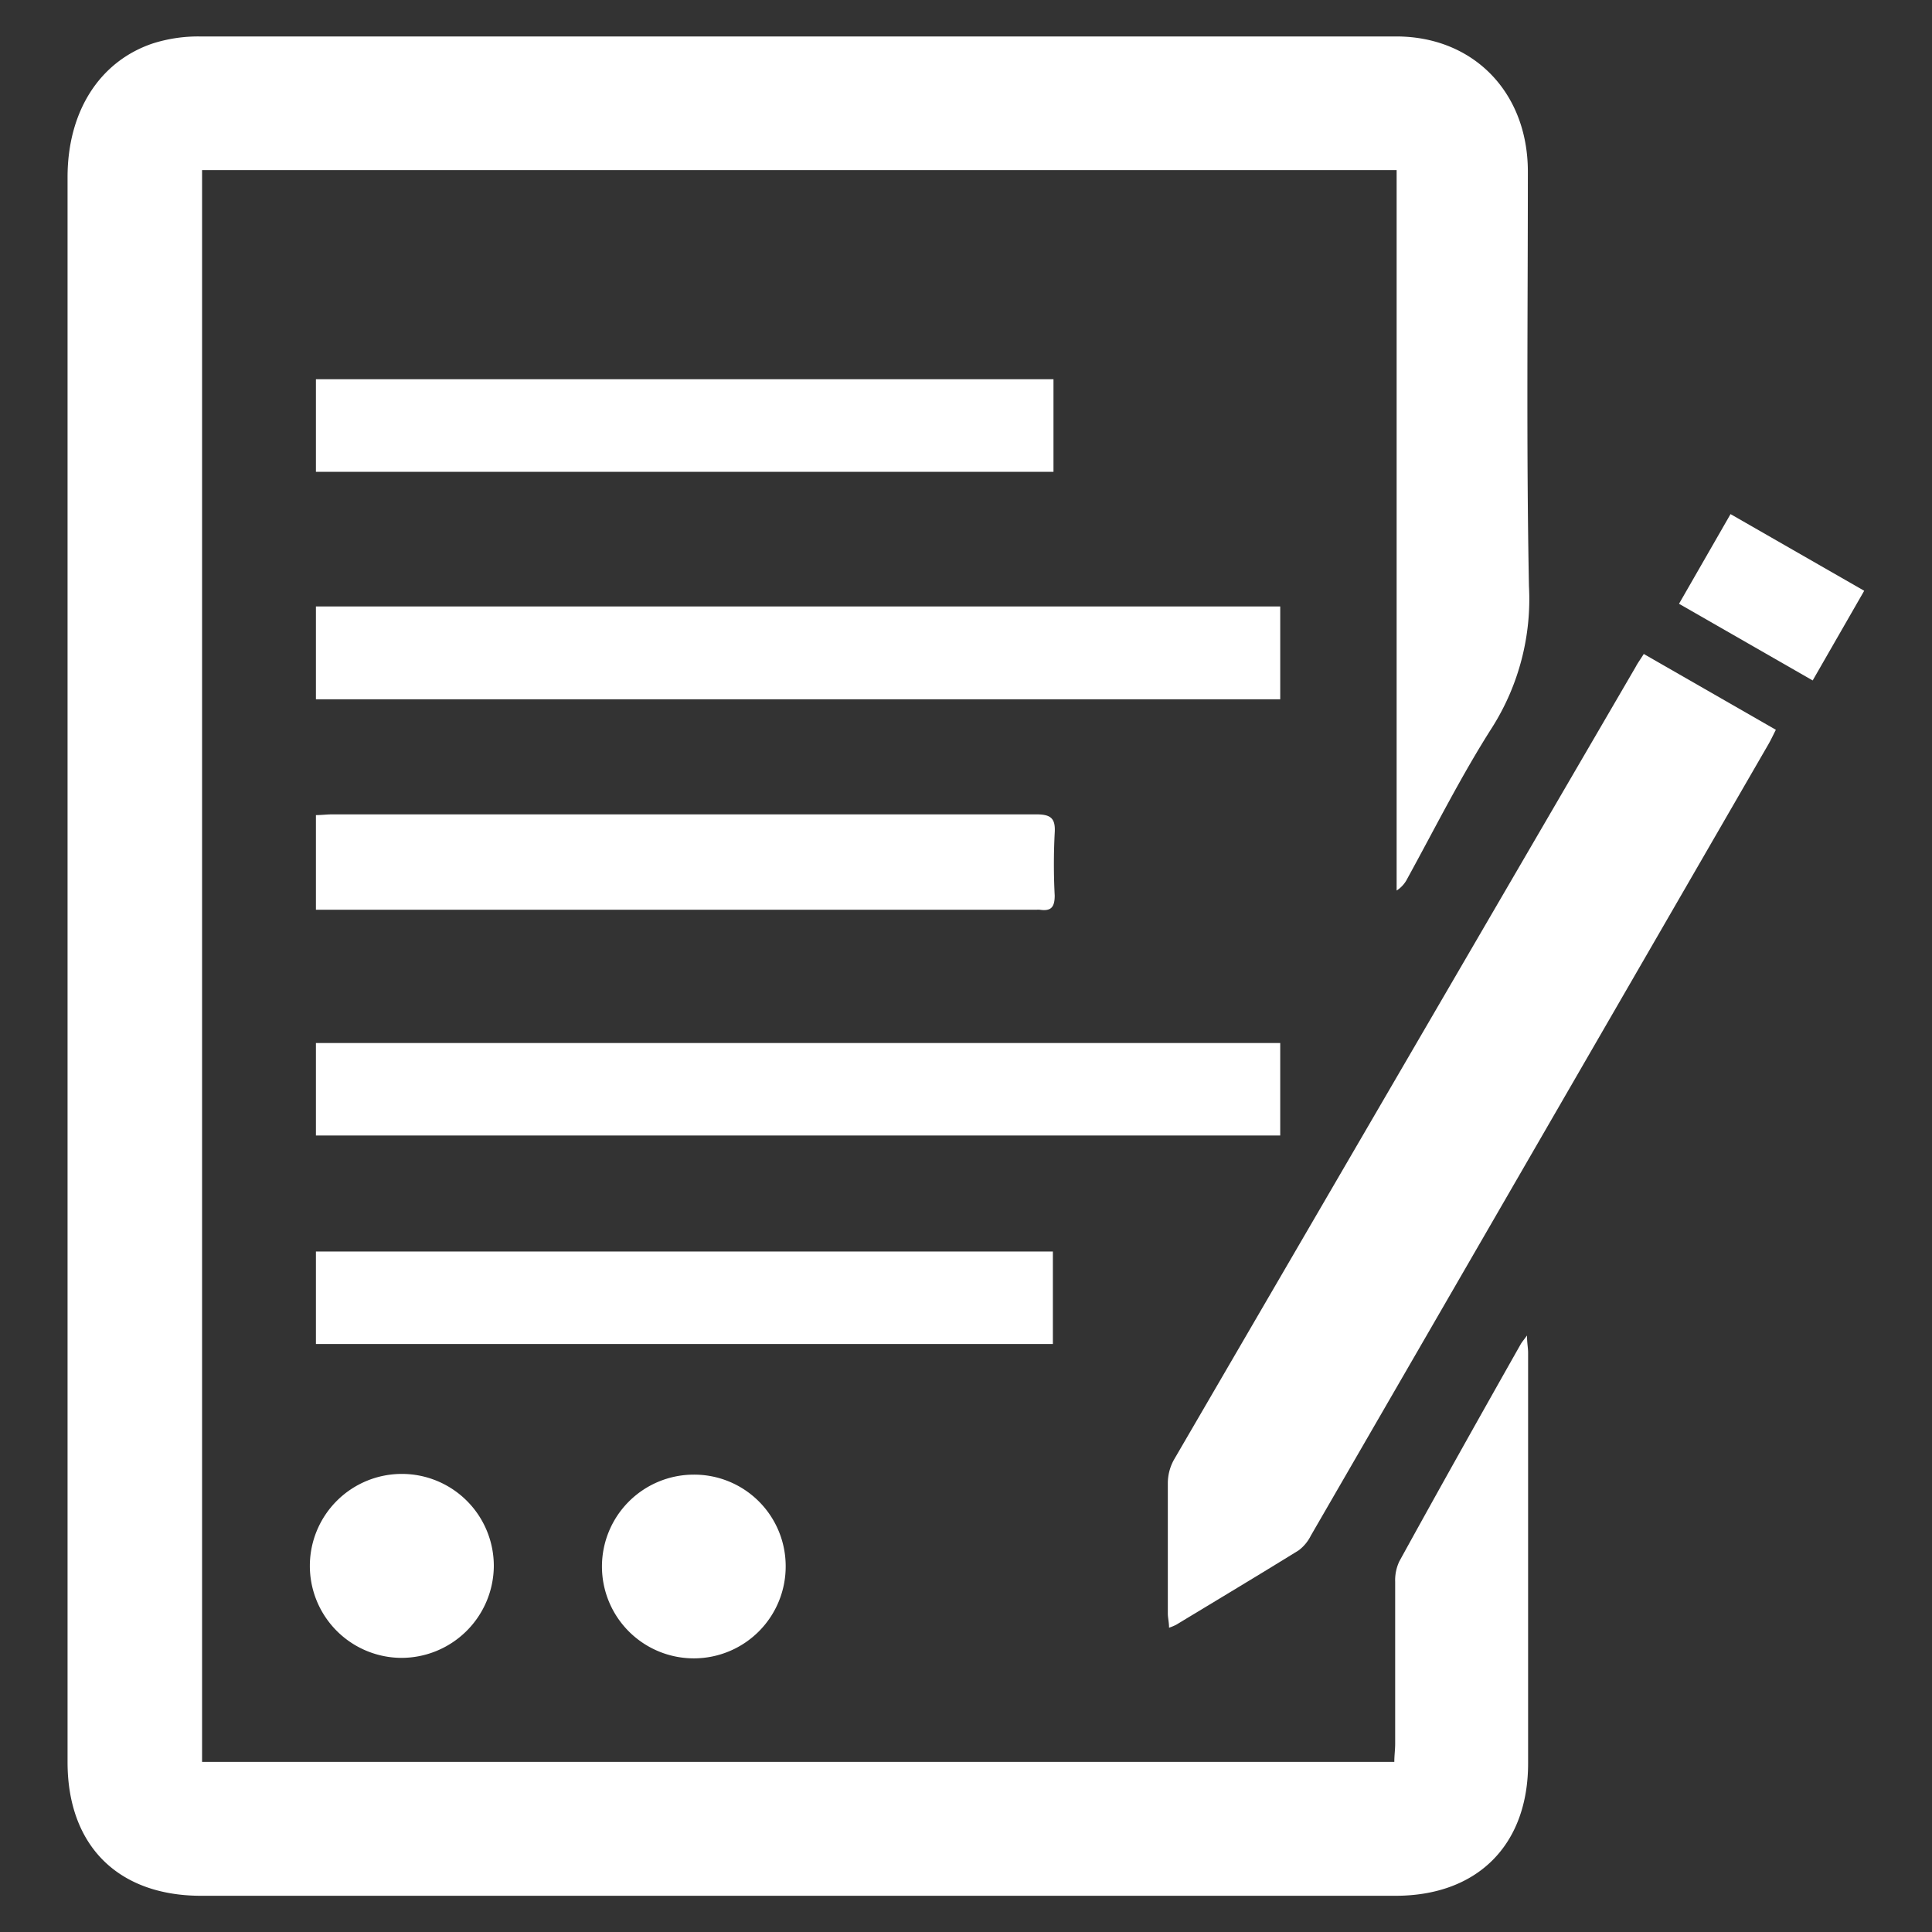 <svg id="Layer_1" data-name="Layer 1" xmlns="http://www.w3.org/2000/svg" viewBox="0 0 159 159"><rect x="0" y="0" width="159" height="159" fill="#333333" stroke="none"/><defs><style>.cls-1{fill:#fff;}</style></defs><title>Homepage Icons</title><path class="cls-1" d="M16.63,145h98.12c0-.53.07-1,.07-1.5,0-4.44,0-8.88,0-13.32a3.64,3.64,0,0,1,.34-1.68c3.3-6,6.63-11.93,10-17.89.1-.17.23-.32.51-.7,0,.63.09,1,.09,1.41q0,16.9,0,33.8c0,6.74-4.18,10.9-10.92,10.9H16.56c-6.84,0-11-4.12-11-11q0-65.22,0-130.44c0-5.37,2.6-9.51,7-11A12.33,12.33,0,0,1,16.38,3Q65.64,3,114.9,3c6.33,0,10.81,4.56,10.84,11.06,0,11.39-.13,22.79.09,34.18a19.77,19.77,0,0,1-3,11.58c-2.56,4-4.71,8.3-7,12.47a2.48,2.48,0,0,1-.89,1V14H16.63Z"/><path class="cls-1" d="M135.28,53.82l10.87,6.24c-.23.45-.4.82-.6,1.17q-18.83,32.58-37.67,65.15a3.43,3.43,0,0,1-1,1.21c-3.35,2.07-6.72,4.09-10.09,6.13a5.07,5.07,0,0,1-.58.24c0-.43-.09-.78-.1-1.13,0-3.6,0-7.2,0-10.81a4,4,0,0,1,.5-1.88q19-32.64,38-65.25C134.77,54.58,135,54.27,135.28,53.82Z"/><path class="cls-1" d="M105.36,49.91v7.64H26V49.91Z"/><path class="cls-1" d="M105.36,85.84v7.61H26V85.84Z"/><path class="cls-1" d="M86.7,31.21v7.62H26V31.21Z"/><path class="cls-1" d="M26,74.83V67.08c.48,0,.93-.06,1.37-.06q29,0,57.9,0c1.2,0,1.61.31,1.53,1.53a50.11,50.11,0,0,0,0,5.15c0,1-.33,1.3-1.23,1.17a1.82,1.82,0,0,0-.25,0H26Z"/><path class="cls-1" d="M26,110.61V103H86.65v7.61Z"/><path class="cls-1" d="M33,136.44a7.57,7.57,0,1,1,7.64-7.53A7.61,7.61,0,0,1,33,136.44Z"/><path class="cls-1" d="M64.66,128.9a7.56,7.56,0,1,1-7.6-7.54A7.53,7.53,0,0,1,64.66,128.9Z"/><path class="cls-1" d="M149.18,56l-11-6.31,4.24-7.38,11,6.31Z"/></svg>